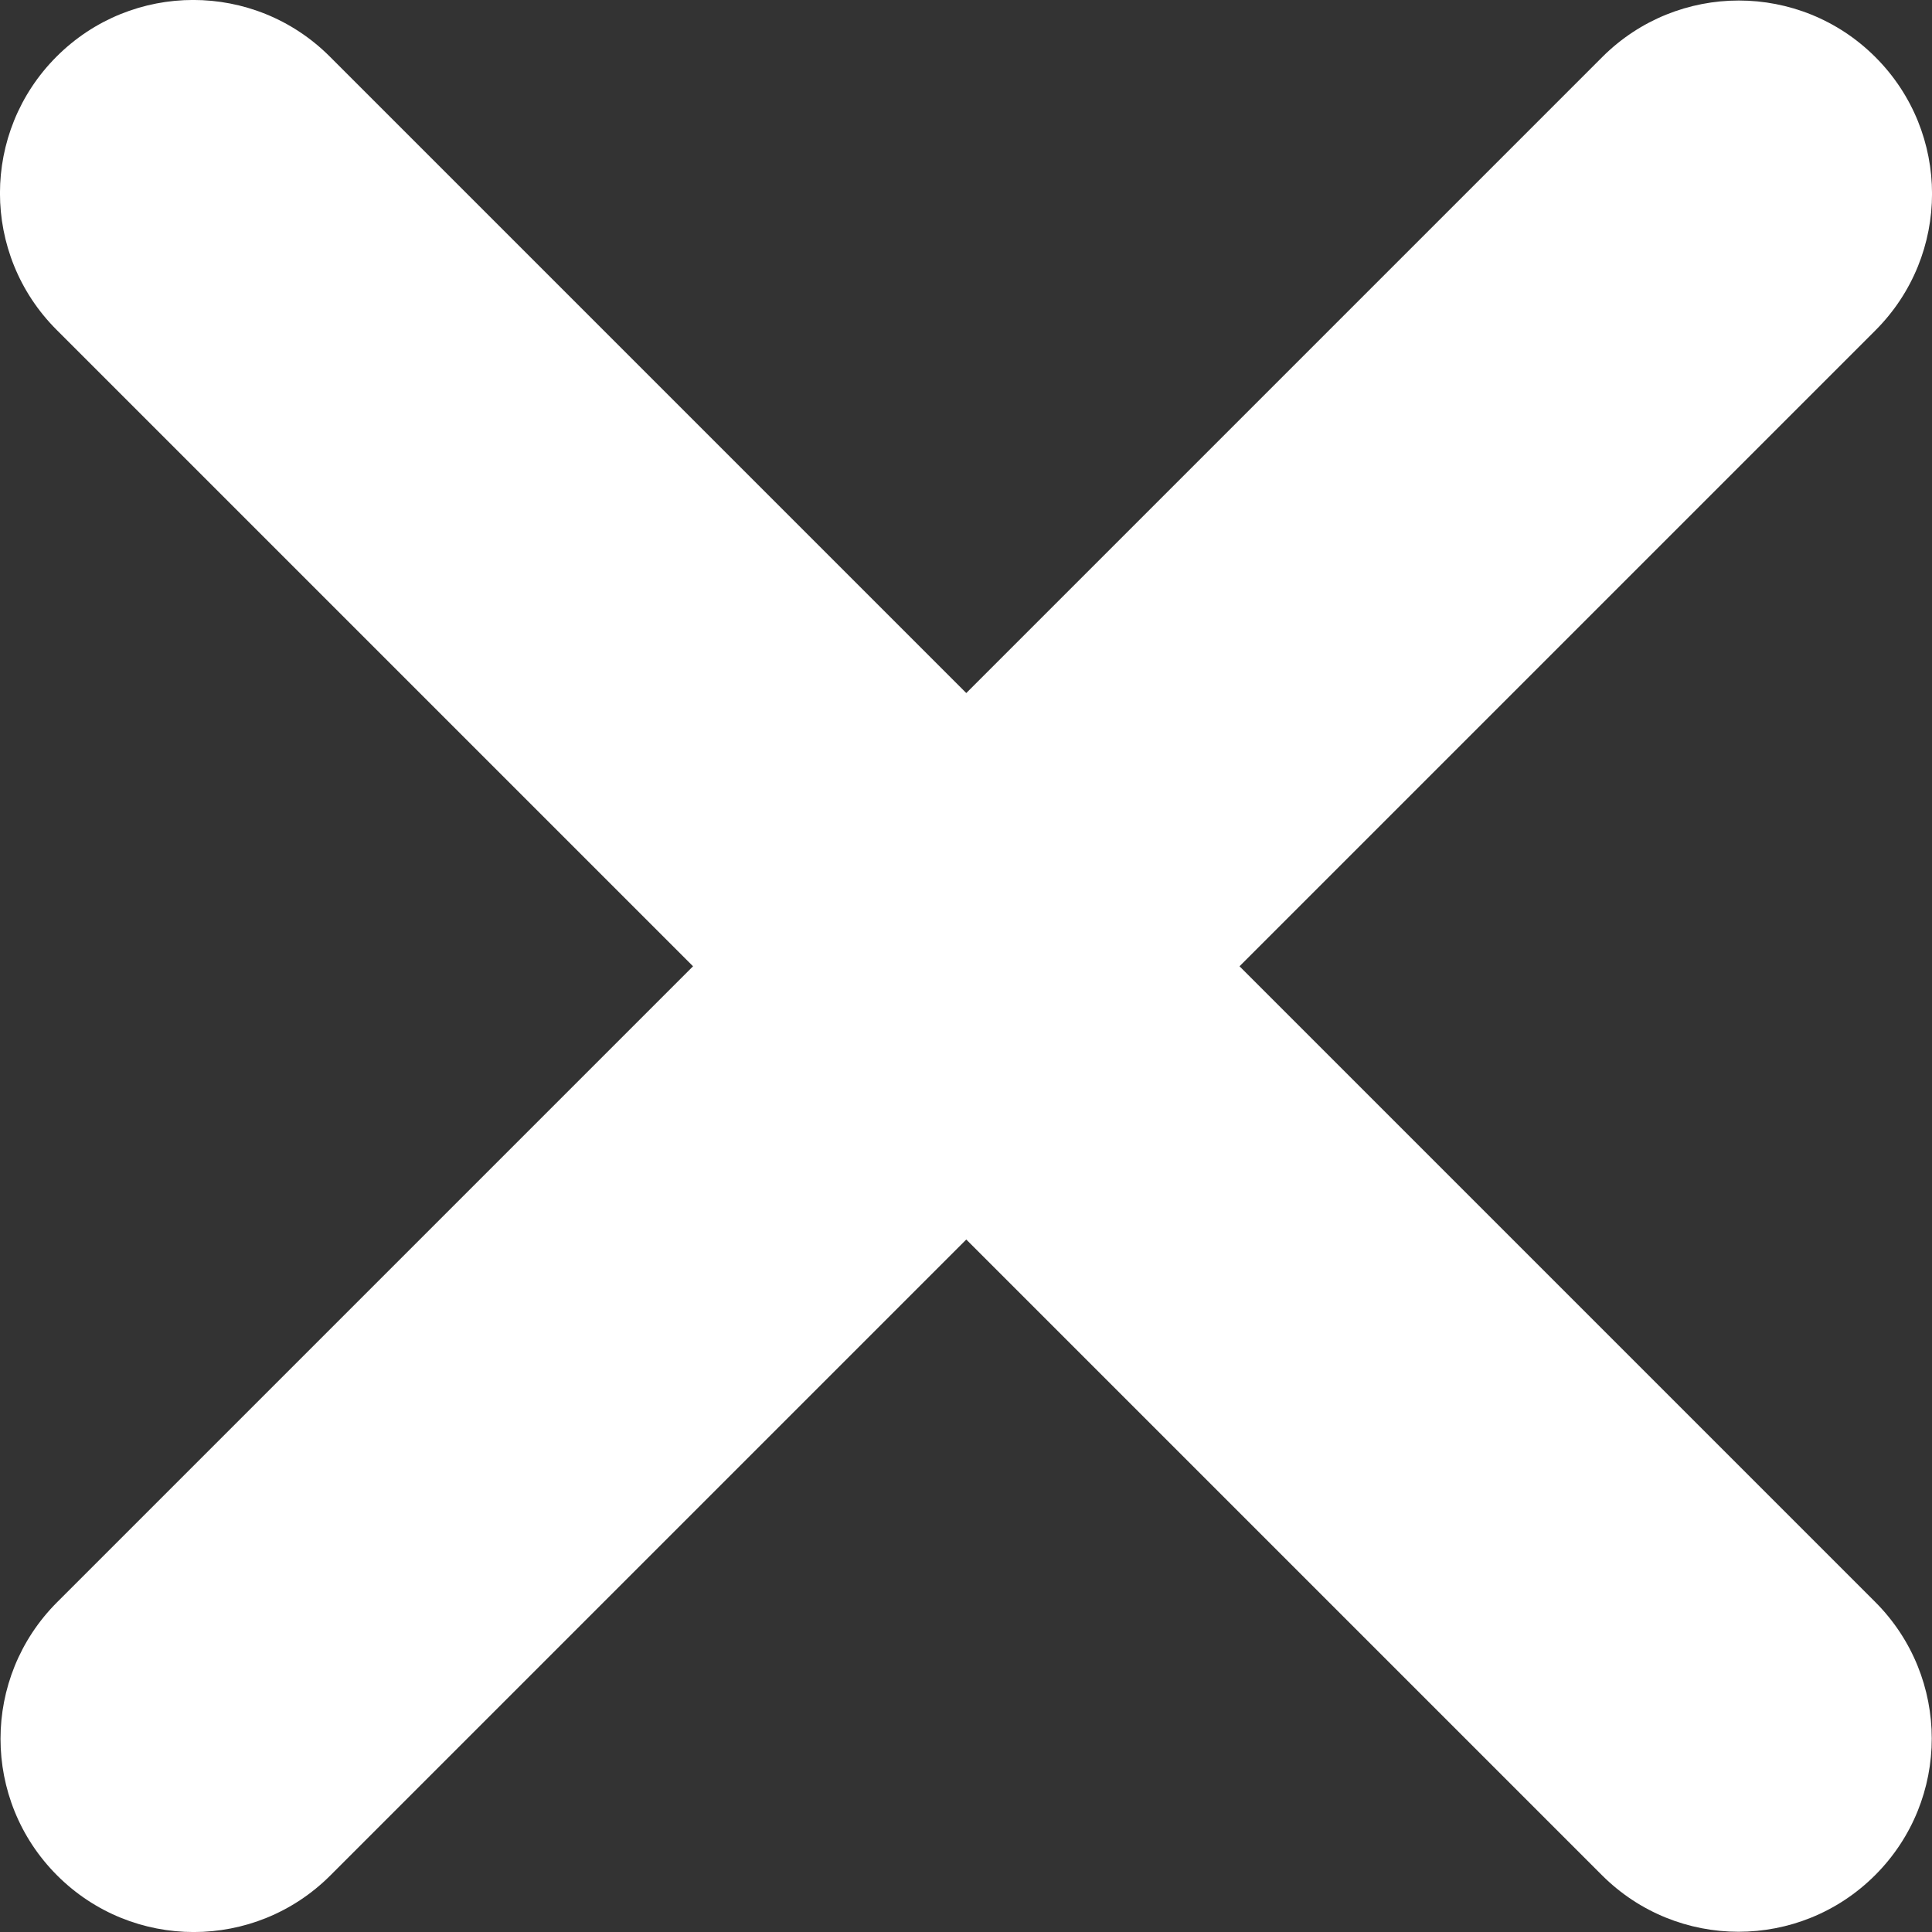 <svg width="14" height="14" viewBox="0 0 14 14" fill="none" xmlns="http://www.w3.org/2000/svg">
<rect x="0" y="0" width="14" height="14" fill="#333333" stroke="none"/>
<path d="M2.39 0.41C1.843 -0.137 0.957 -0.137 0.41 0.41C-0.137 0.957 -0.137 1.843 0.41 2.39L5.022 7.002L0.414 11.61C-0.133 12.157 -0.133 13.043 0.414 13.59C0.961 14.137 1.847 14.137 2.394 13.59L7.002 8.982L11.608 13.588C12.155 14.135 13.041 14.135 13.588 13.588C14.135 13.041 14.135 12.155 13.588 11.608L8.982 7.002L13.59 2.394C14.137 1.847 14.137 0.961 13.59 0.414C13.043 -0.133 12.157 -0.133 11.61 0.414L7.002 5.022L2.39 0.41Z" fill="white"/>
</svg>
